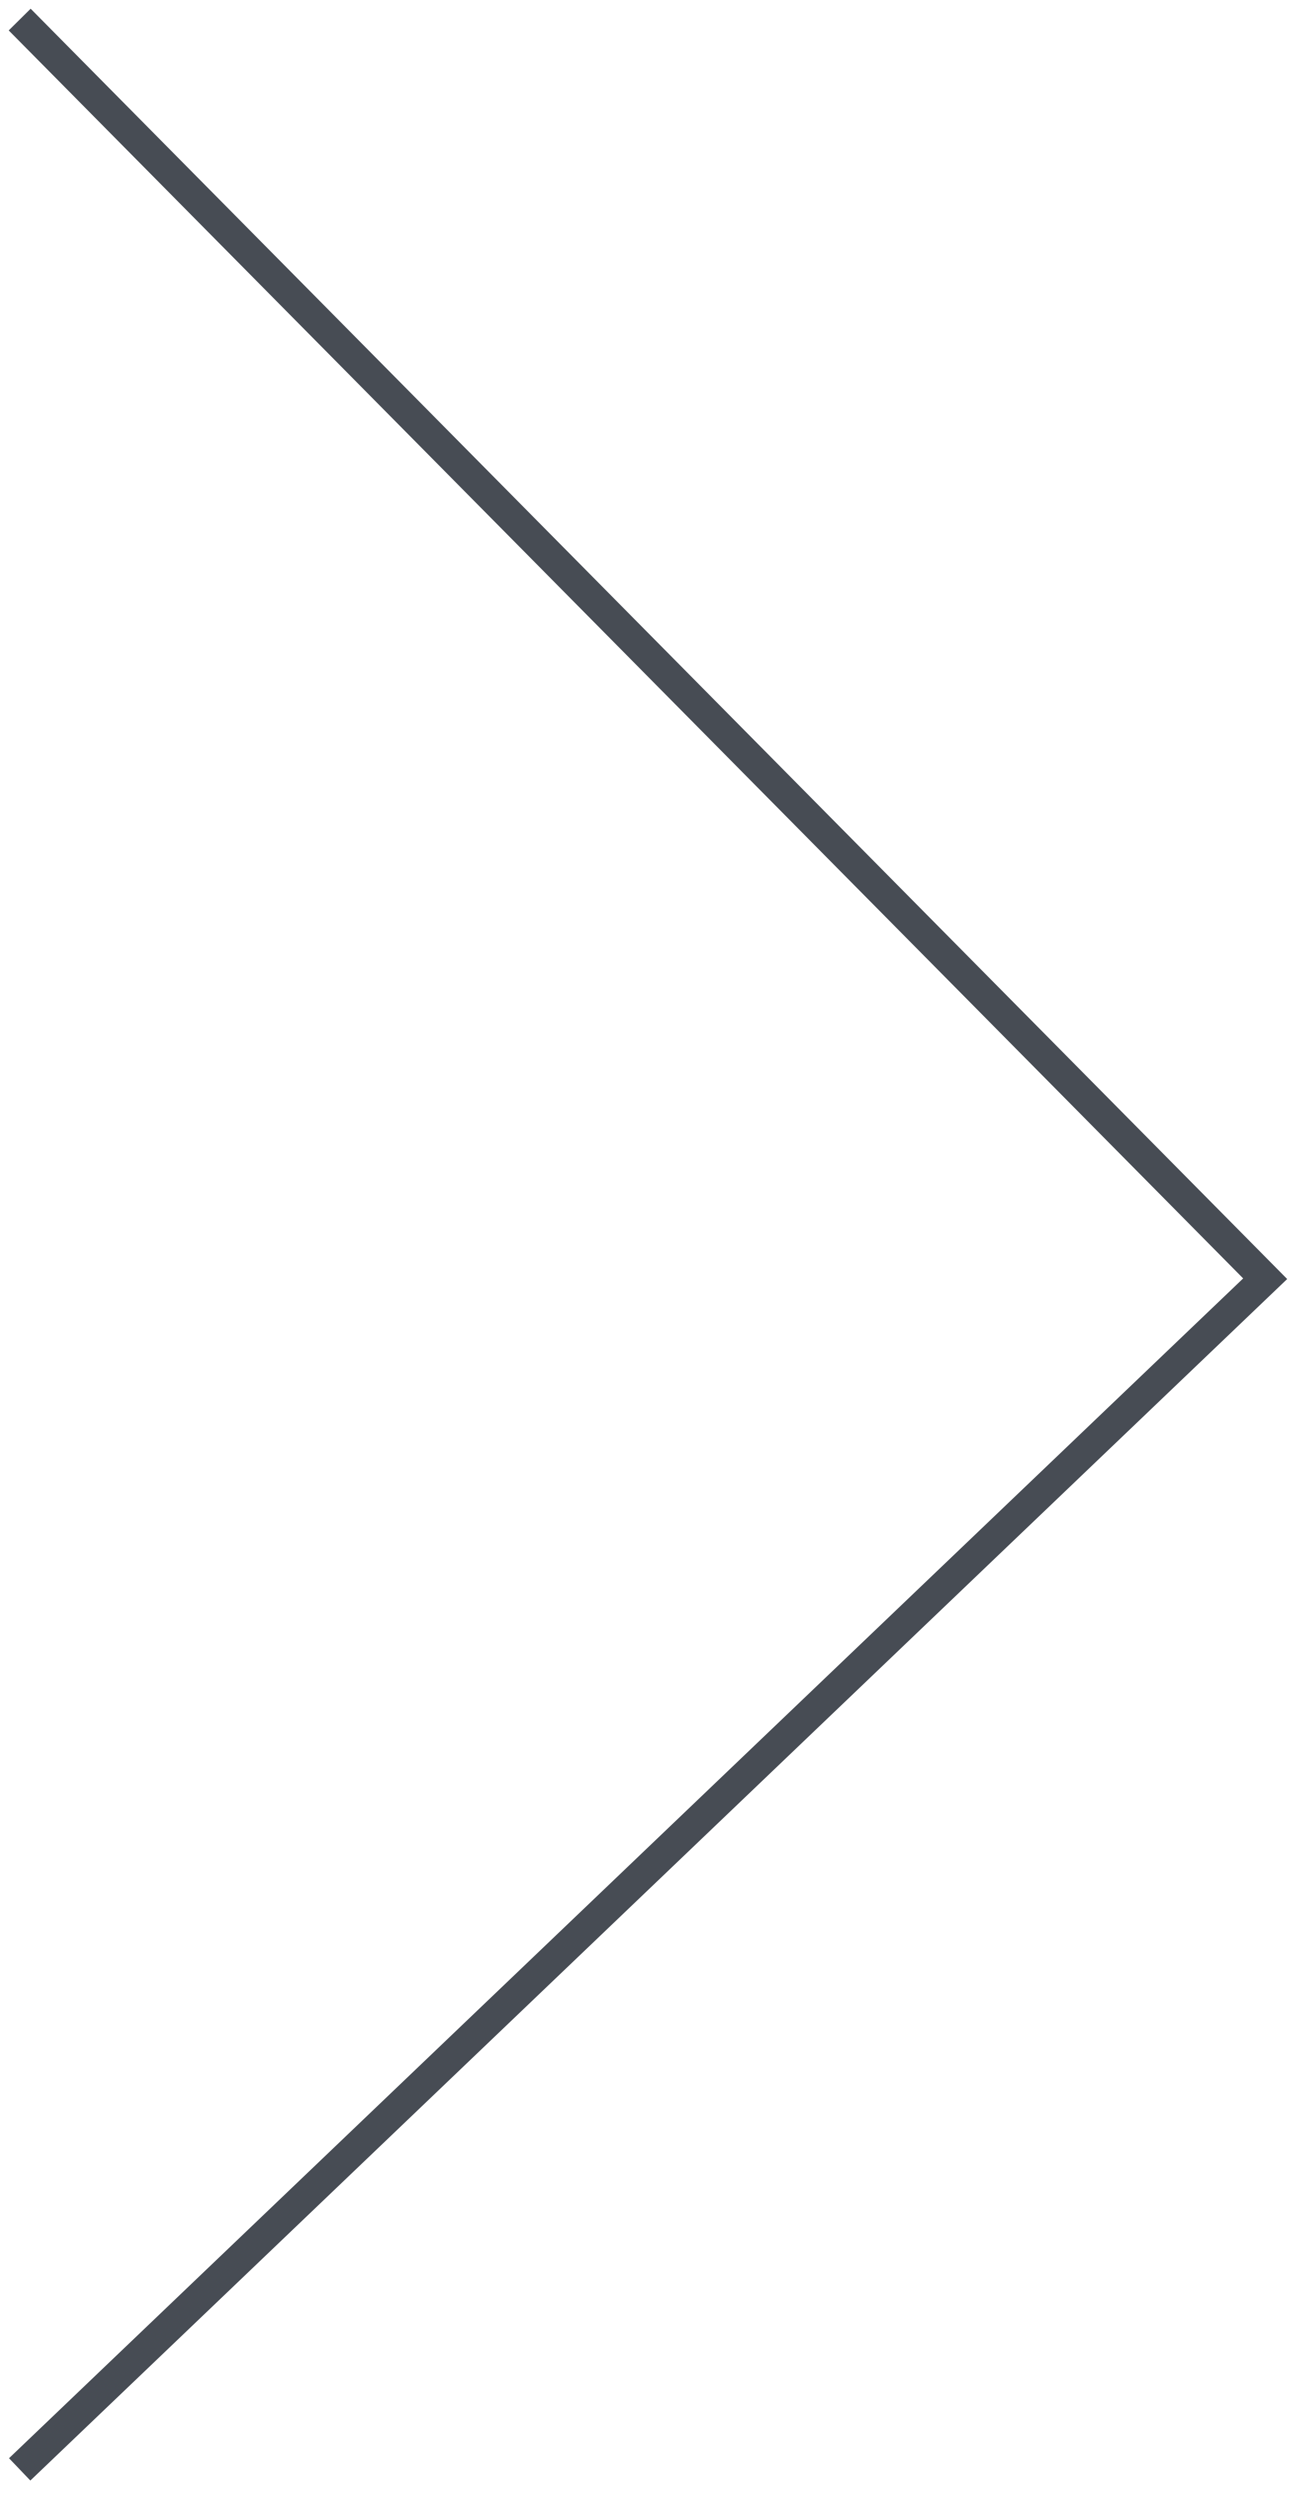 <?xml version="1.0" encoding="UTF-8"?>
<svg width="42px" height="81px" viewBox="0 0 42 81" version="1.1" xmlns="http://www.w3.org/2000/svg" xmlns:xlink="http://www.w3.org/1999/xlink">
    <!-- Generator: Sketch 53.2 (72643) - https://sketchapp.com -->
    <title>Arrow Left</title>
    <desc>Created with Sketch.</desc>
    <g id="1.0-About" stroke="none" stroke-width="1" fill="none" fill-rule="evenodd">
        <g id="1.0-About-V2" transform="translate(-1156, -5930)" stroke="#474C54">
            <g id="Group-20" transform="translate(234, 5724)">
                <g id="Arrow-Left" transform="translate(942.5, 246) rotate(180) translate(-942.5, -246) translate(922, 206)">
                    <g transform="translate(-0, -0)" id="Path-181-Copy-4">
                        <polyline transform="translate(20.181, 39.683) rotate(-180) translate(-20.181, -39.683) " points="2.51142979e-13 1.13686838e-13 40.363 40.793 2.51142979e-13 79.367"></polyline>
                    </g>
                </g>
            </g>
        </g>
    </g>
</svg>